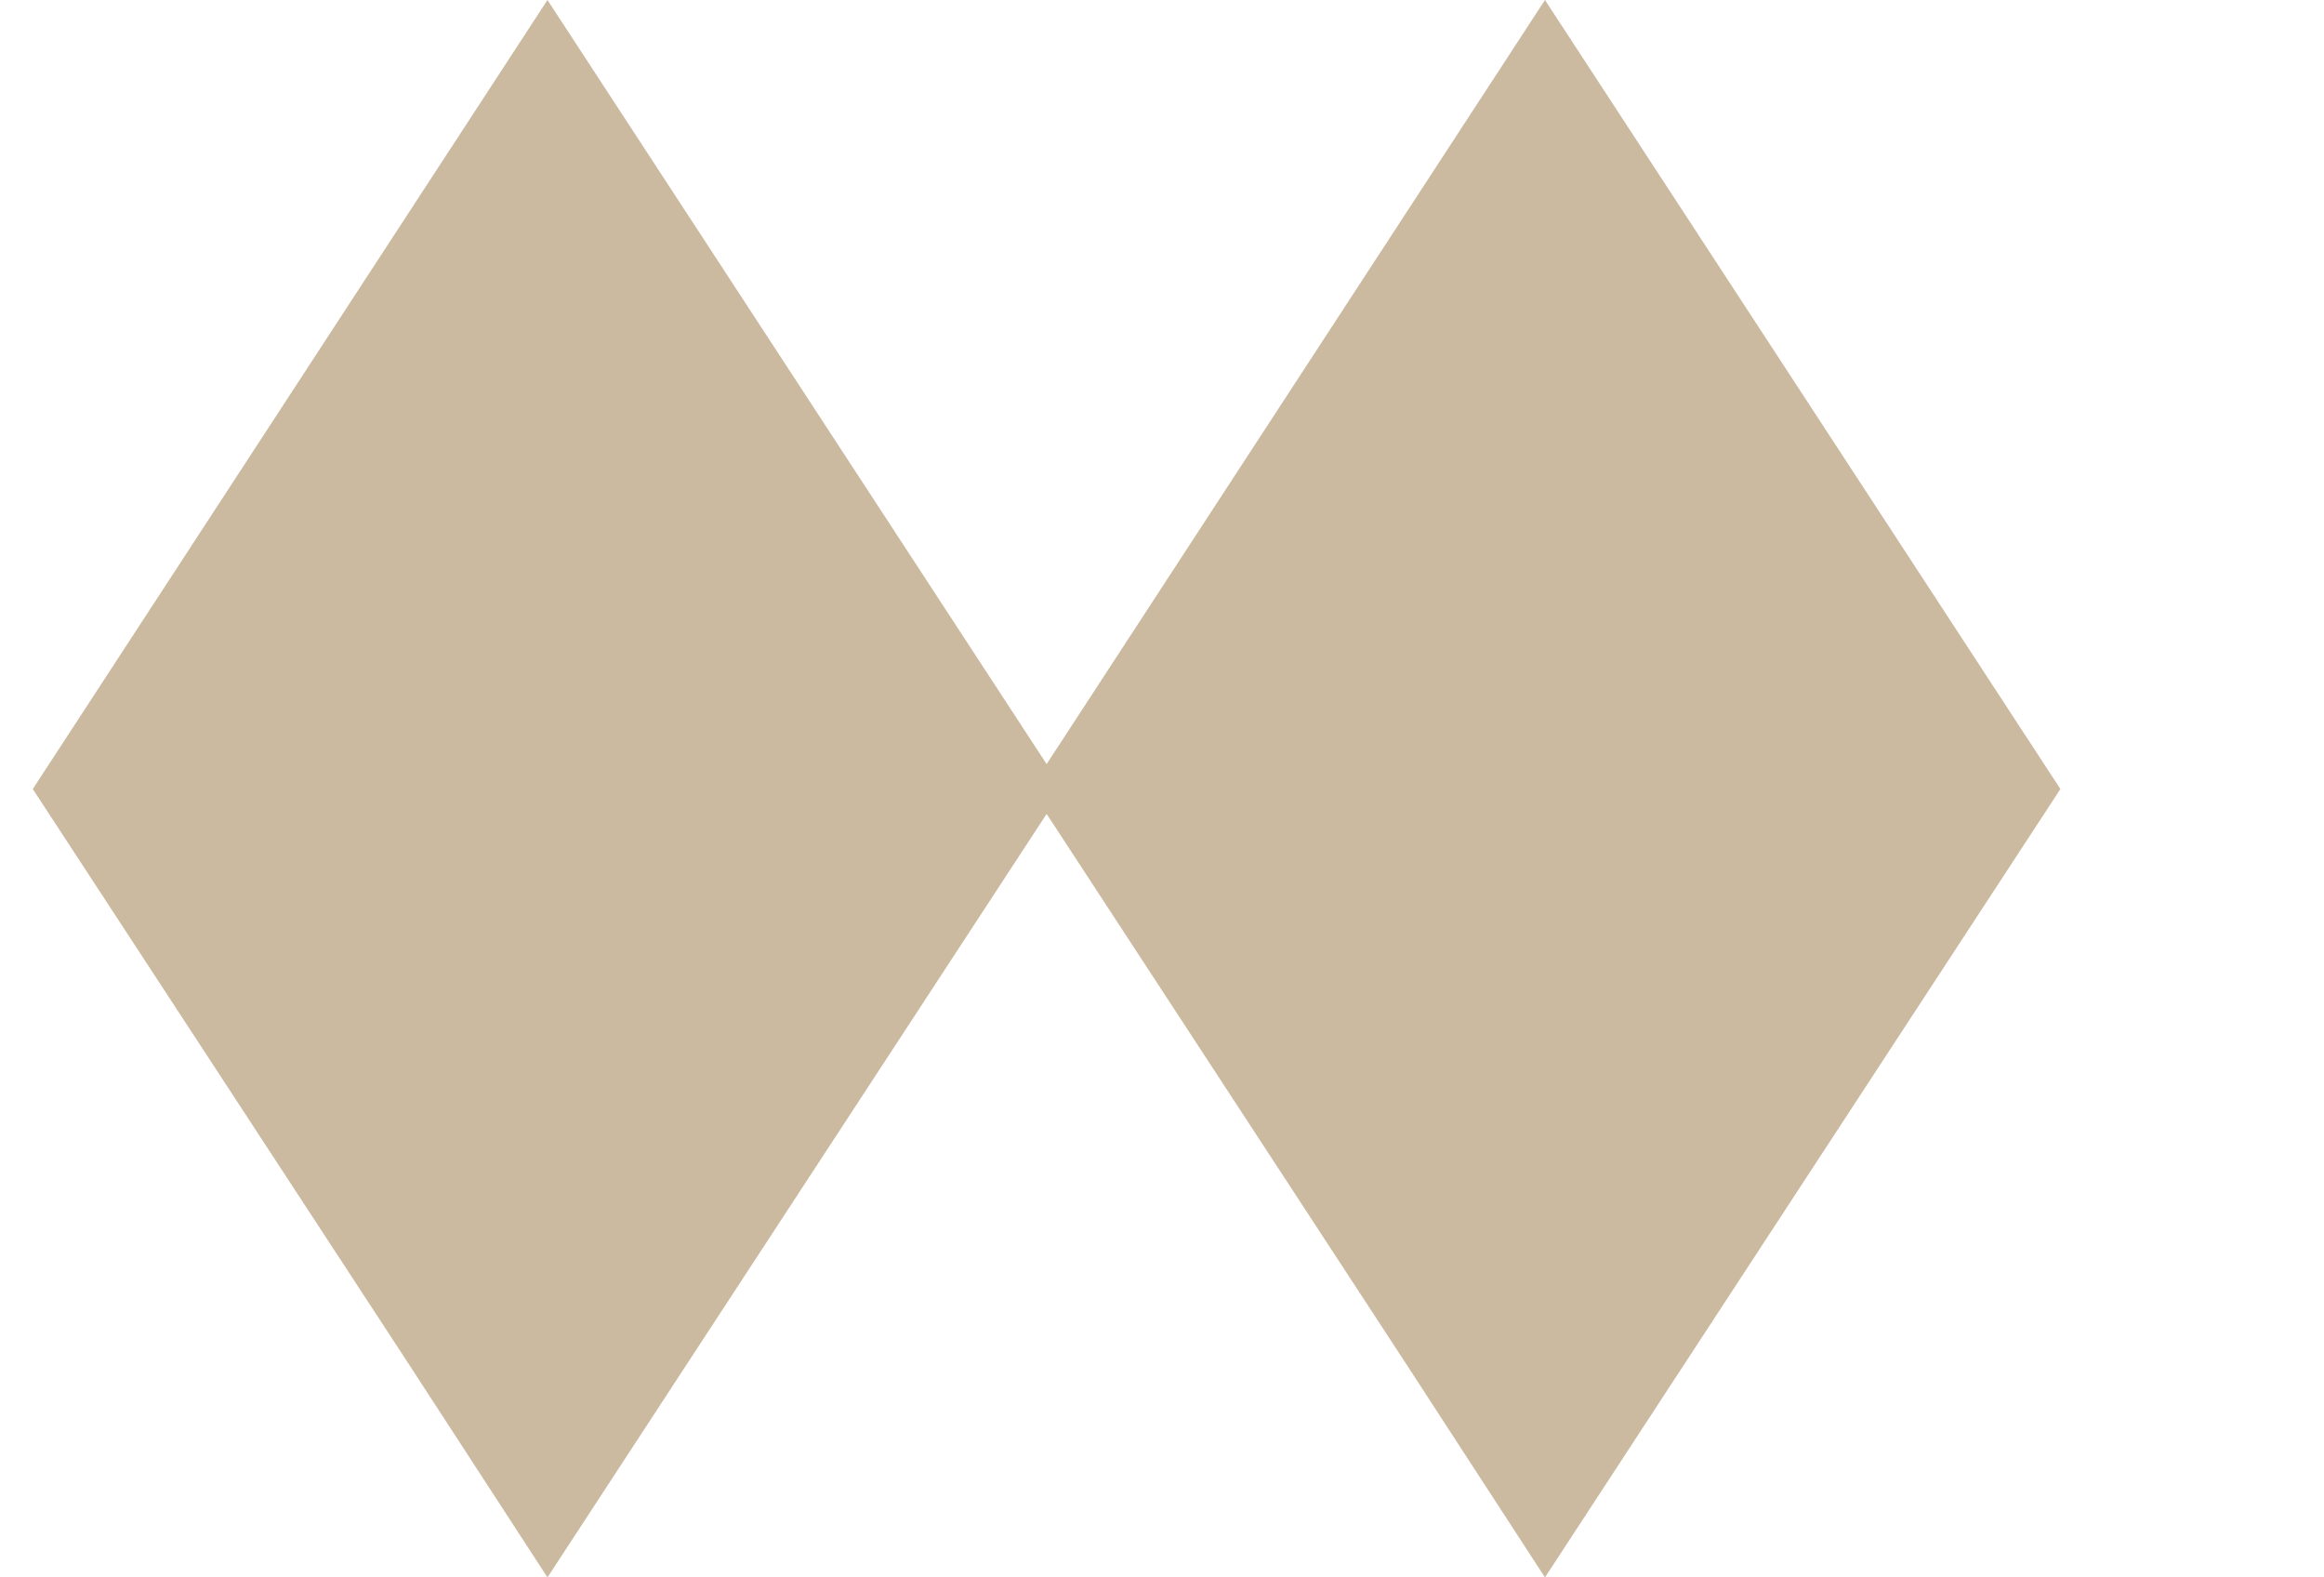 <svg xmlns="http://www.w3.org/2000/svg" width="28" height="19" viewBox="0 0 28 19" fill="none"><g clip-path="url(#clip0_588_239)"><path d="M0.395 9.504L4.909 16.406L6.596 19L8.292 16.406L12.806 9.504L6.596 -0L0.395 9.504Z" fill="#CBB9A0"></path><path d="M12.414 9.504L16.927 16.406L18.614 19L20.31 16.406L24.824 9.504L18.614 0L12.414 9.504Z" fill="#CBB9A0"></path></g><defs><clipPath id="clip0_588_239"><rect width="27" height="19" fill="white" transform="translate(0.395)"></rect></clipPath></defs></svg>